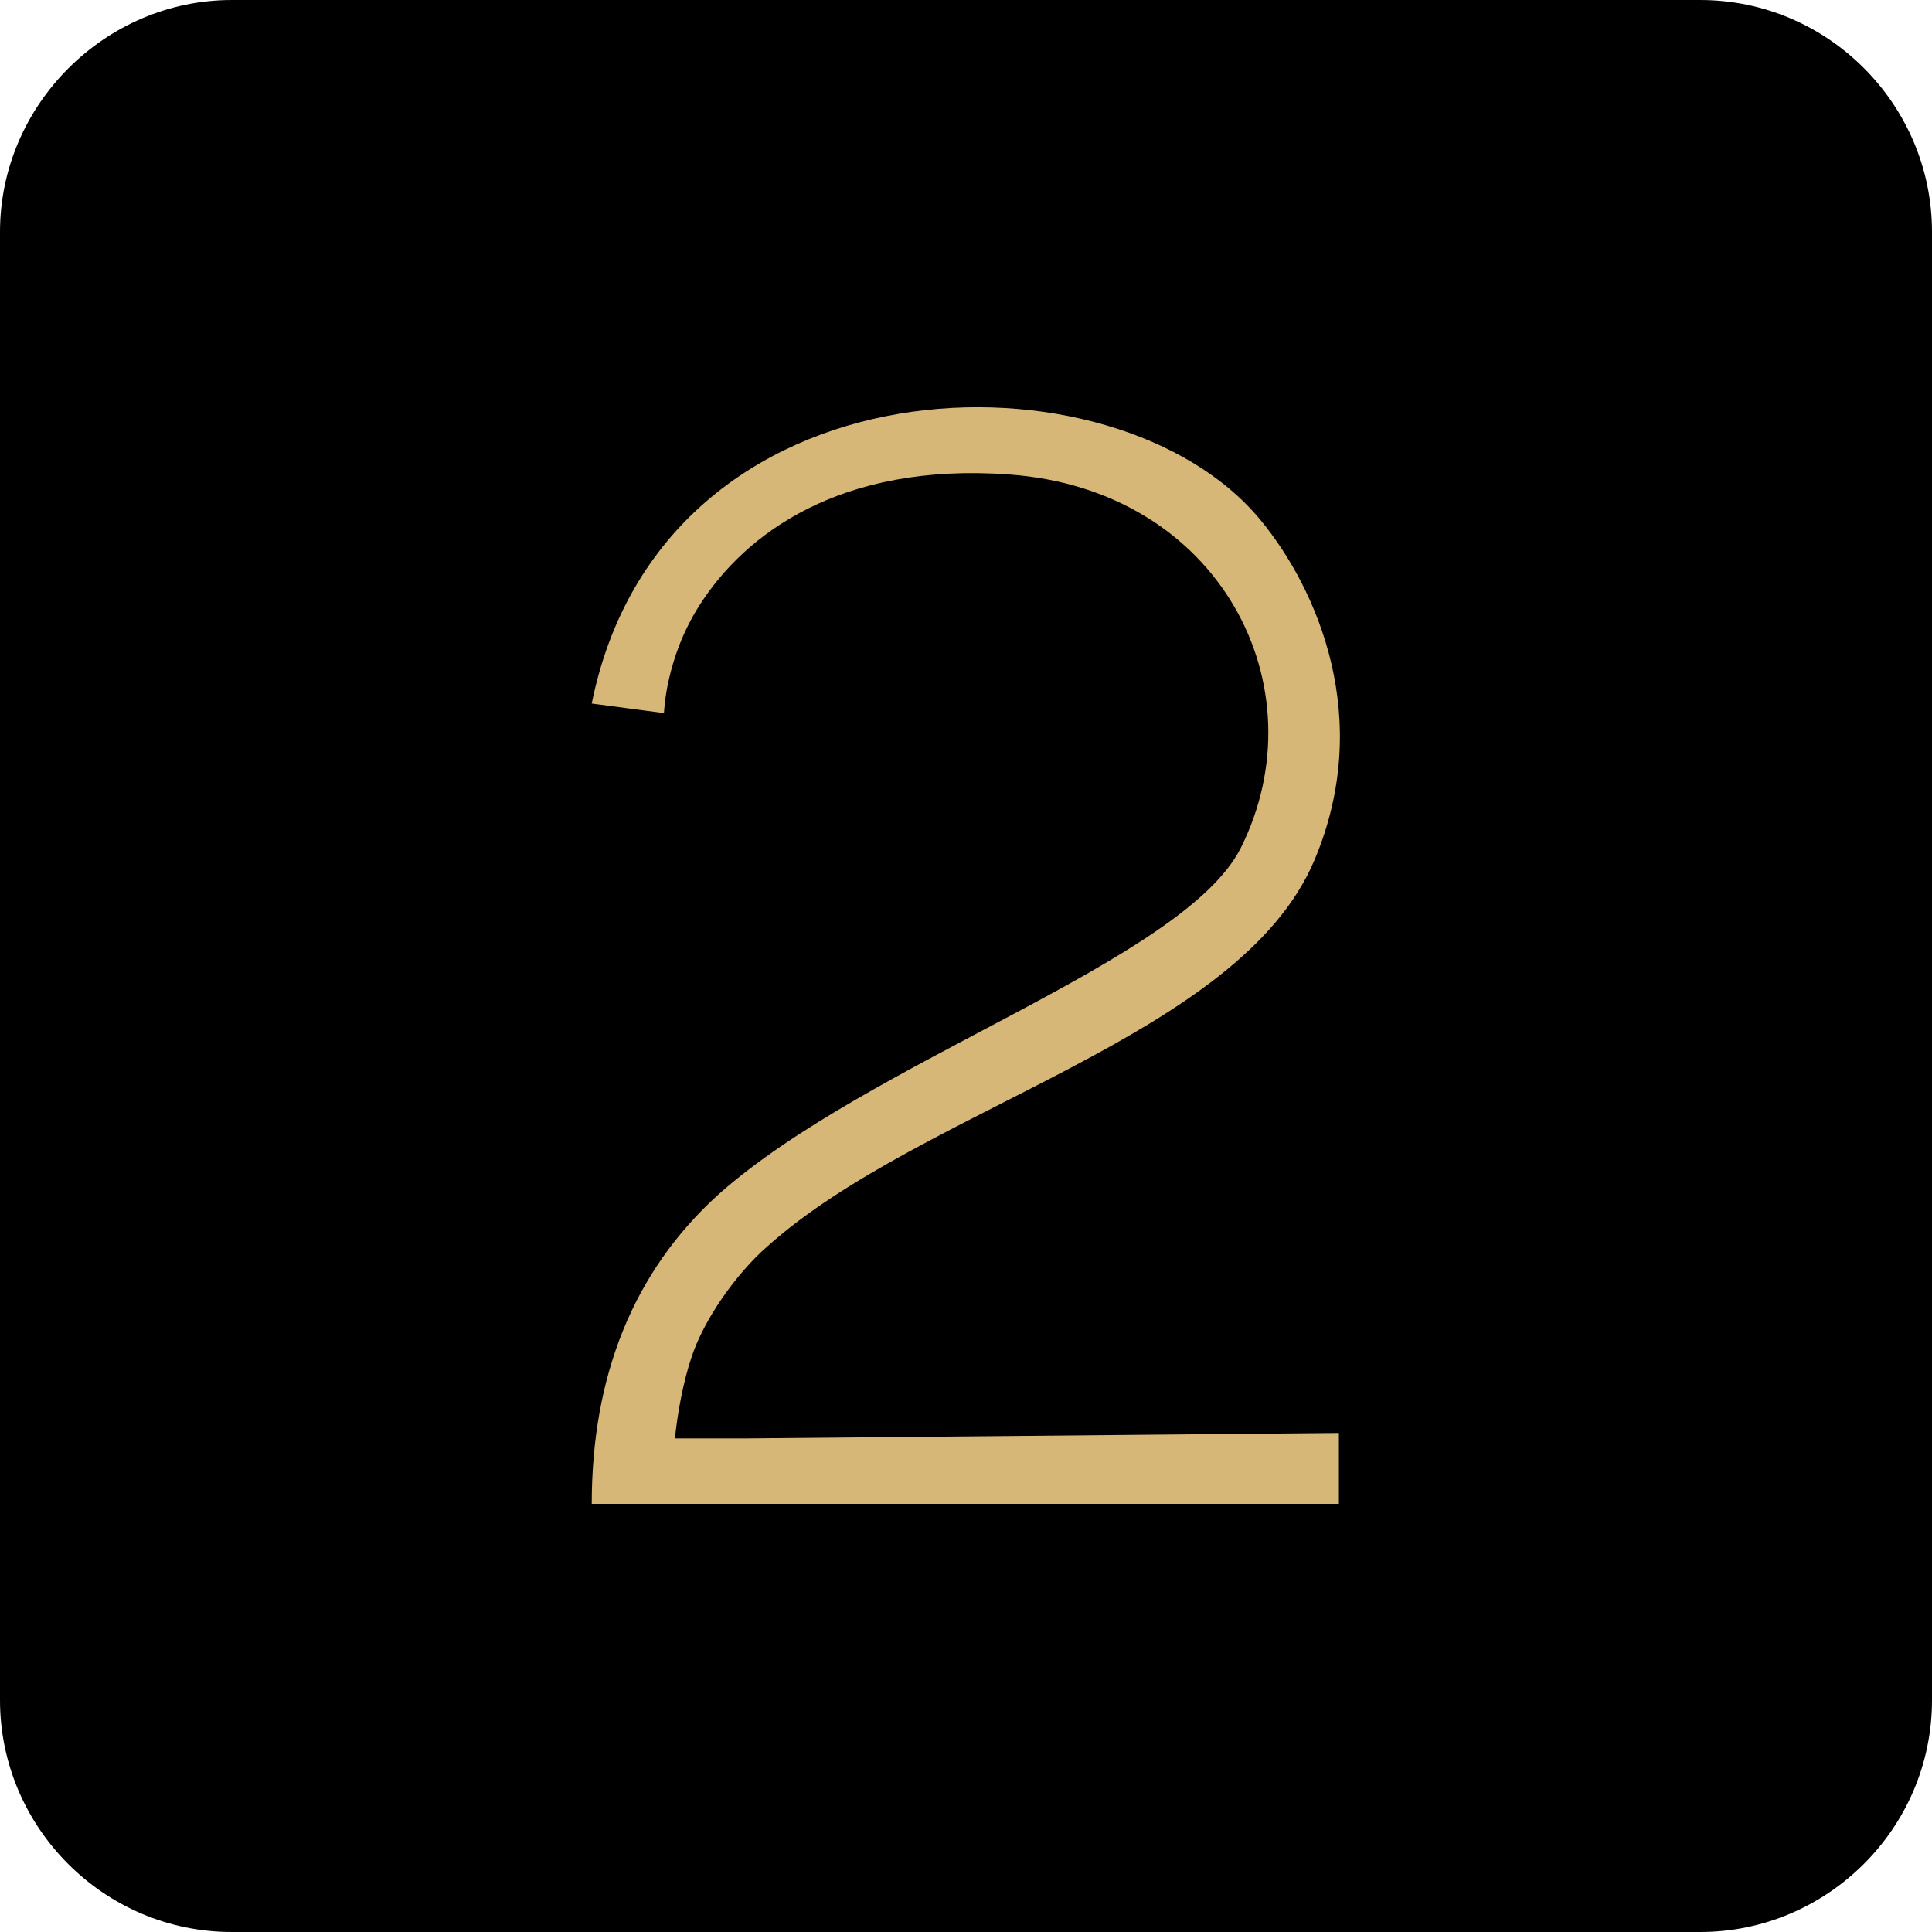 <?xml version="1.0" encoding="UTF-8"?> <!-- Generator: Adobe Illustrator 25.2.0, SVG Export Plug-In . SVG Version: 6.00 Build 0) --> <svg xmlns="http://www.w3.org/2000/svg" xmlns:xlink="http://www.w3.org/1999/xlink" id="Layer_1" x="0px" y="0px" viewBox="0 0 141.7 141.7" style="enable-background:new 0 0 141.7 141.7;" xml:space="preserve"> <style type="text/css"> .st0{display:none;} .st1{fill:#D7B777;} </style> <g> <path d="M141.7,124.7c0,9.4-7.7,17-17,17H17c-9.4,0-17-7.7-17-17V17C0,7.7,7.7,0,17,0h107.7c9.4,0,17,7.7,17,17V124.7z"></path> </g> <rect y="0" class="st0" width="141.7" height="141.7"></rect> <g> <path class="st1" d="M54.7,105.5l43.5-0.4v5.2H55.4l-8.1,0h-3.9c0-9.3,3-17,9.3-22.7c11-9.8,34.1-17.1,38.3-25.4 c5.9-11.8-1.5-26.3-17-27.4c-12.4-0.9-19.4,4.4-22.7,9.6c-2.5,3.9-2.6,7.9-2.6,7.9l-5.3-0.7c5.2-25.8,38.5-26.4,49.1-13.4 c4.1,5,8.3,14.5,3.9,24.9c-5.5,13-28.7,18.1-40.1,28.3c-2.3,2-4.7,5.4-5.6,8.2c-0.6,1.8-1,4-1.2,5.9L54.7,105.5z"></path> </g> </svg> 